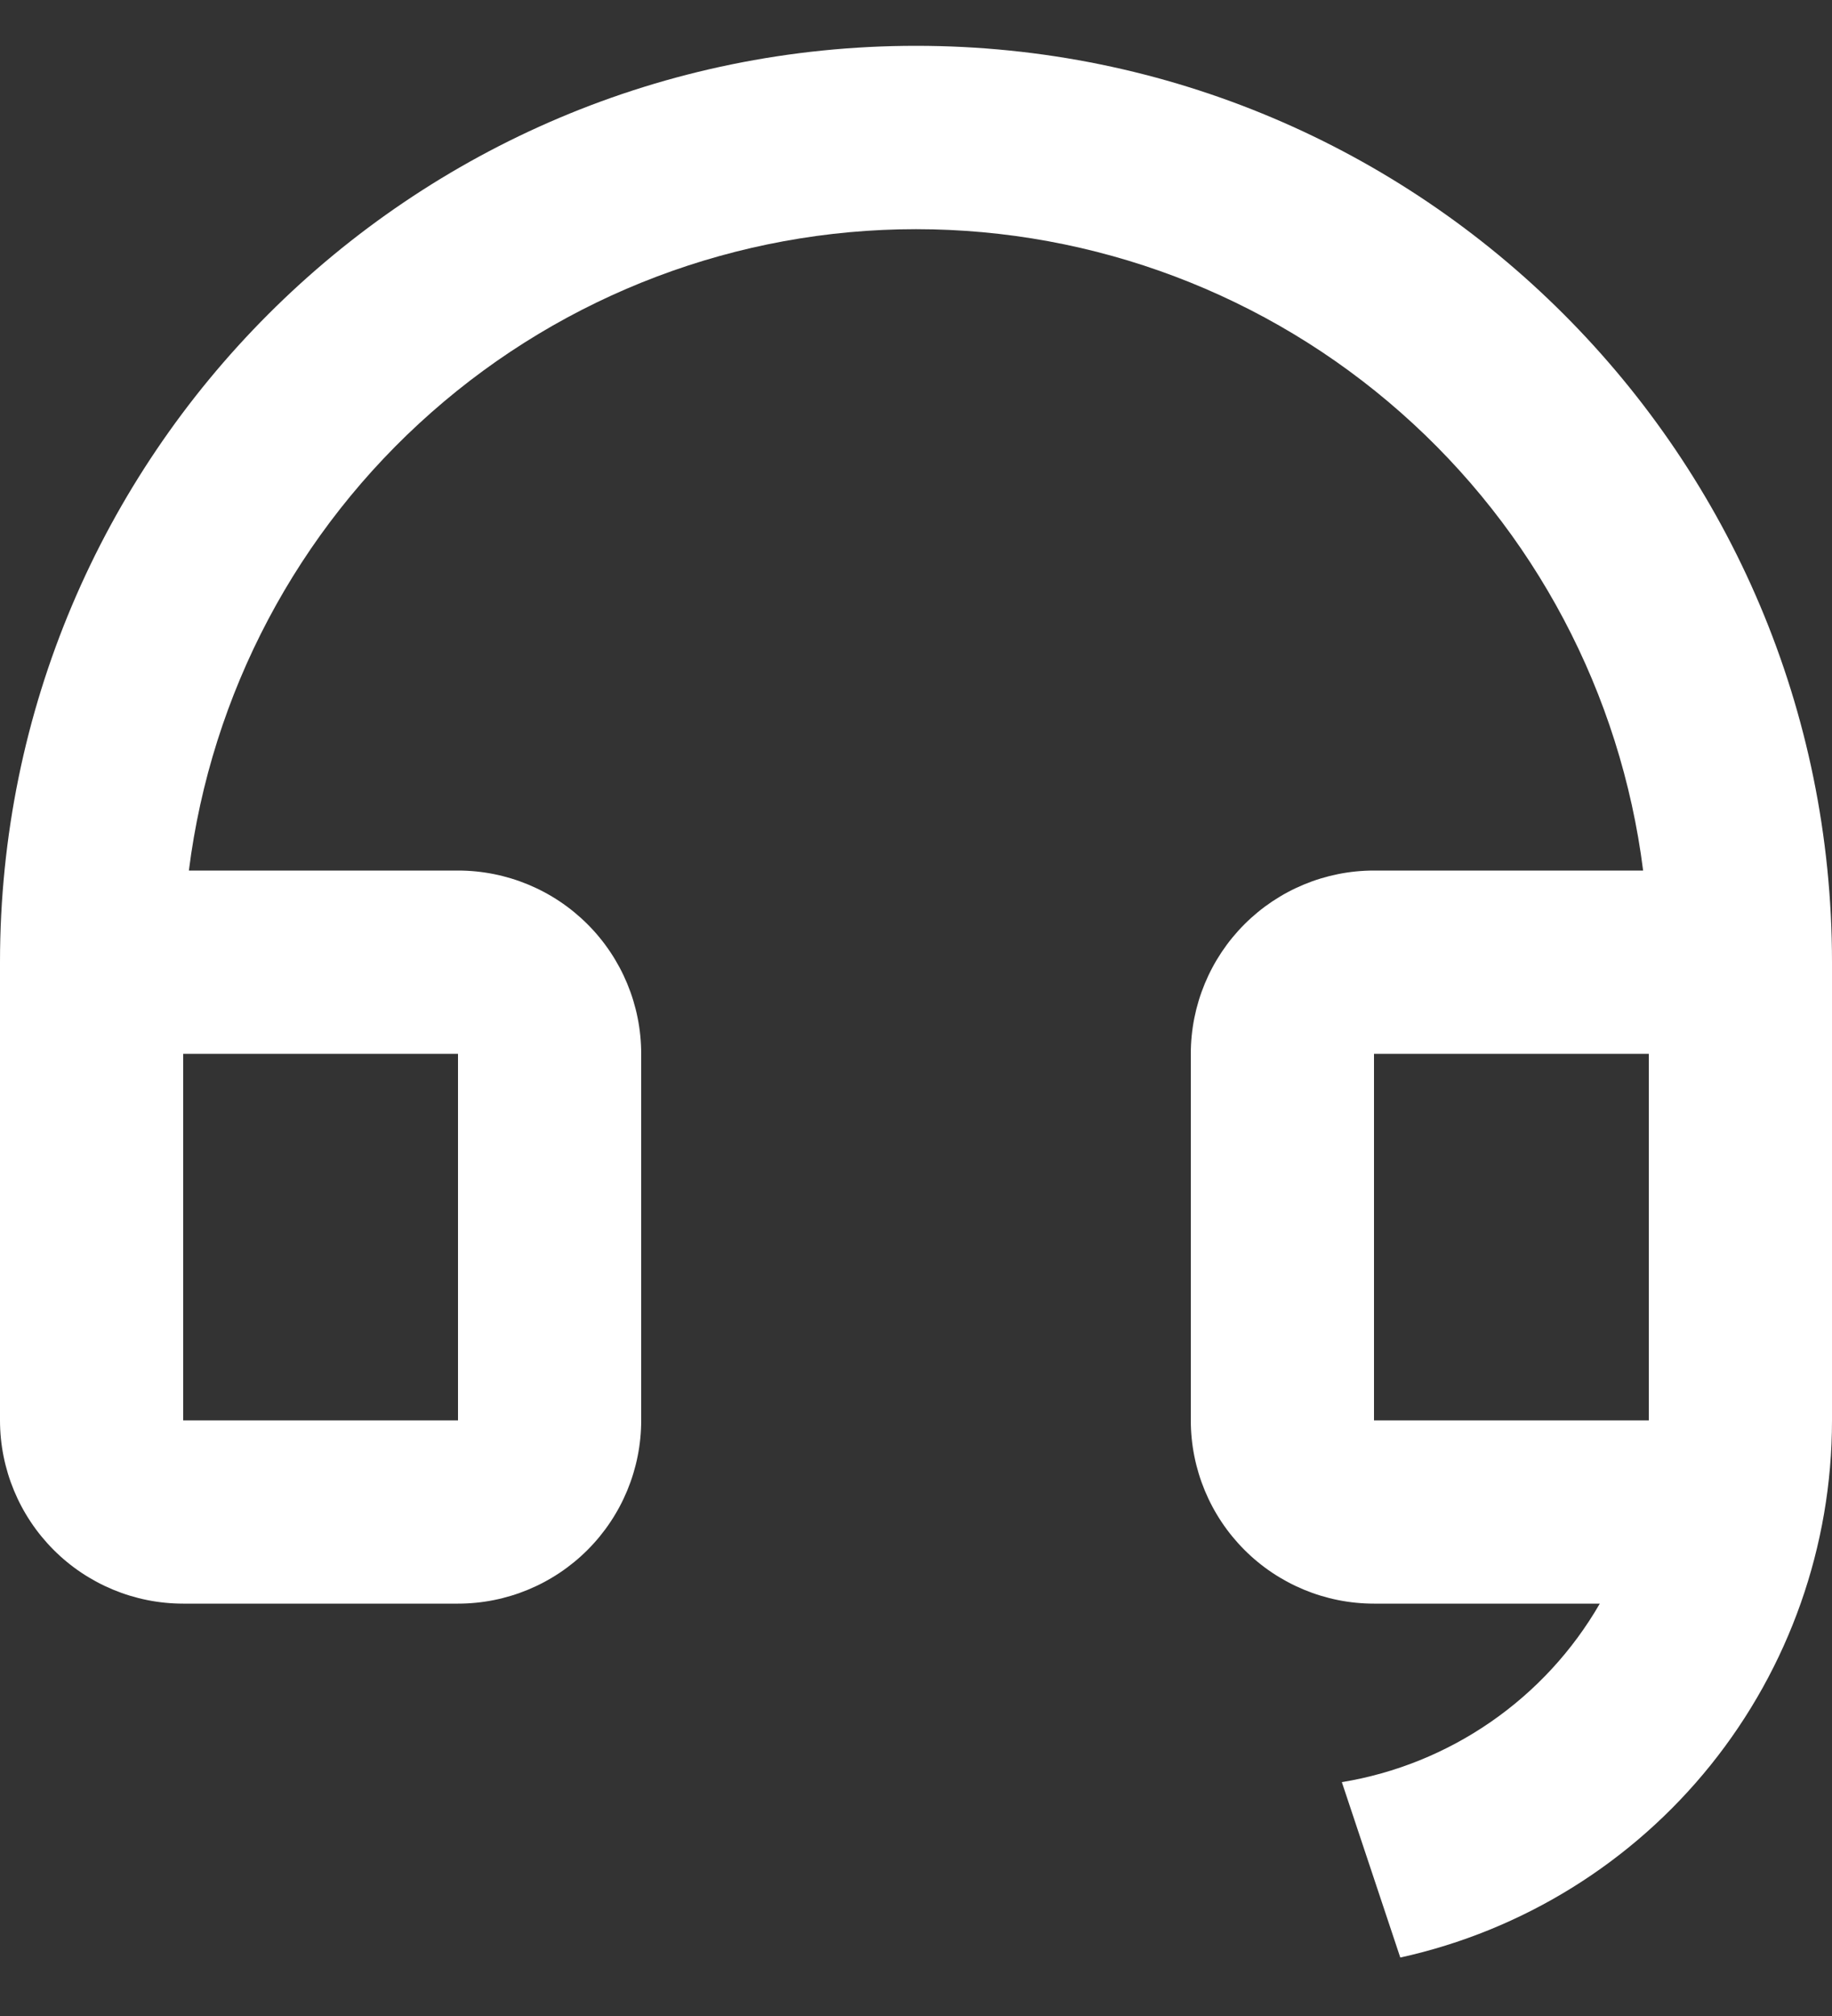 <svg width="20" height="22" viewBox="0 0 20 22" fill="none" xmlns="http://www.w3.org/2000/svg">
<rect x="0" y="0" width="20" height="22" fill="#333333" stroke="none"/>
<path d="M20 15.502C20 16.87 19.532 18.196 18.675 19.262C17.818 20.327 16.623 21.068 15.287 21.362L14.649 19.448C15.233 19.352 15.789 19.127 16.276 18.79C16.763 18.453 17.169 18.013 17.465 17.5H15C14.47 17.5 13.961 17.289 13.586 16.914C13.211 16.539 13 16.03 13 15.5V11.5C13 10.97 13.211 10.461 13.586 10.086C13.961 9.711 14.47 9.5 15 9.5H17.938C17.694 7.567 16.753 5.789 15.291 4.501C13.83 3.212 11.948 2.501 10 2.501C8.052 2.501 6.17 3.212 4.709 4.501C3.247 5.789 2.306 7.567 2.062 9.5H5C5.53 9.5 6.039 9.711 6.414 10.086C6.789 10.461 7 10.97 7 11.5V15.5C7 16.03 6.789 16.539 6.414 16.914C6.039 17.289 5.53 17.5 5 17.5H2C1.47 17.5 0.961 17.289 0.586 16.914C0.211 16.539 0 16.03 0 15.5V10.5C0 4.977 4.477 0.5 10 0.5C15.523 0.5 20 4.977 20 10.5V15.5V15.502ZM18 15.5V11.5H15V15.5H18ZM2 11.5V15.5H5V11.5H2Z" fill="white"/>
</svg>
